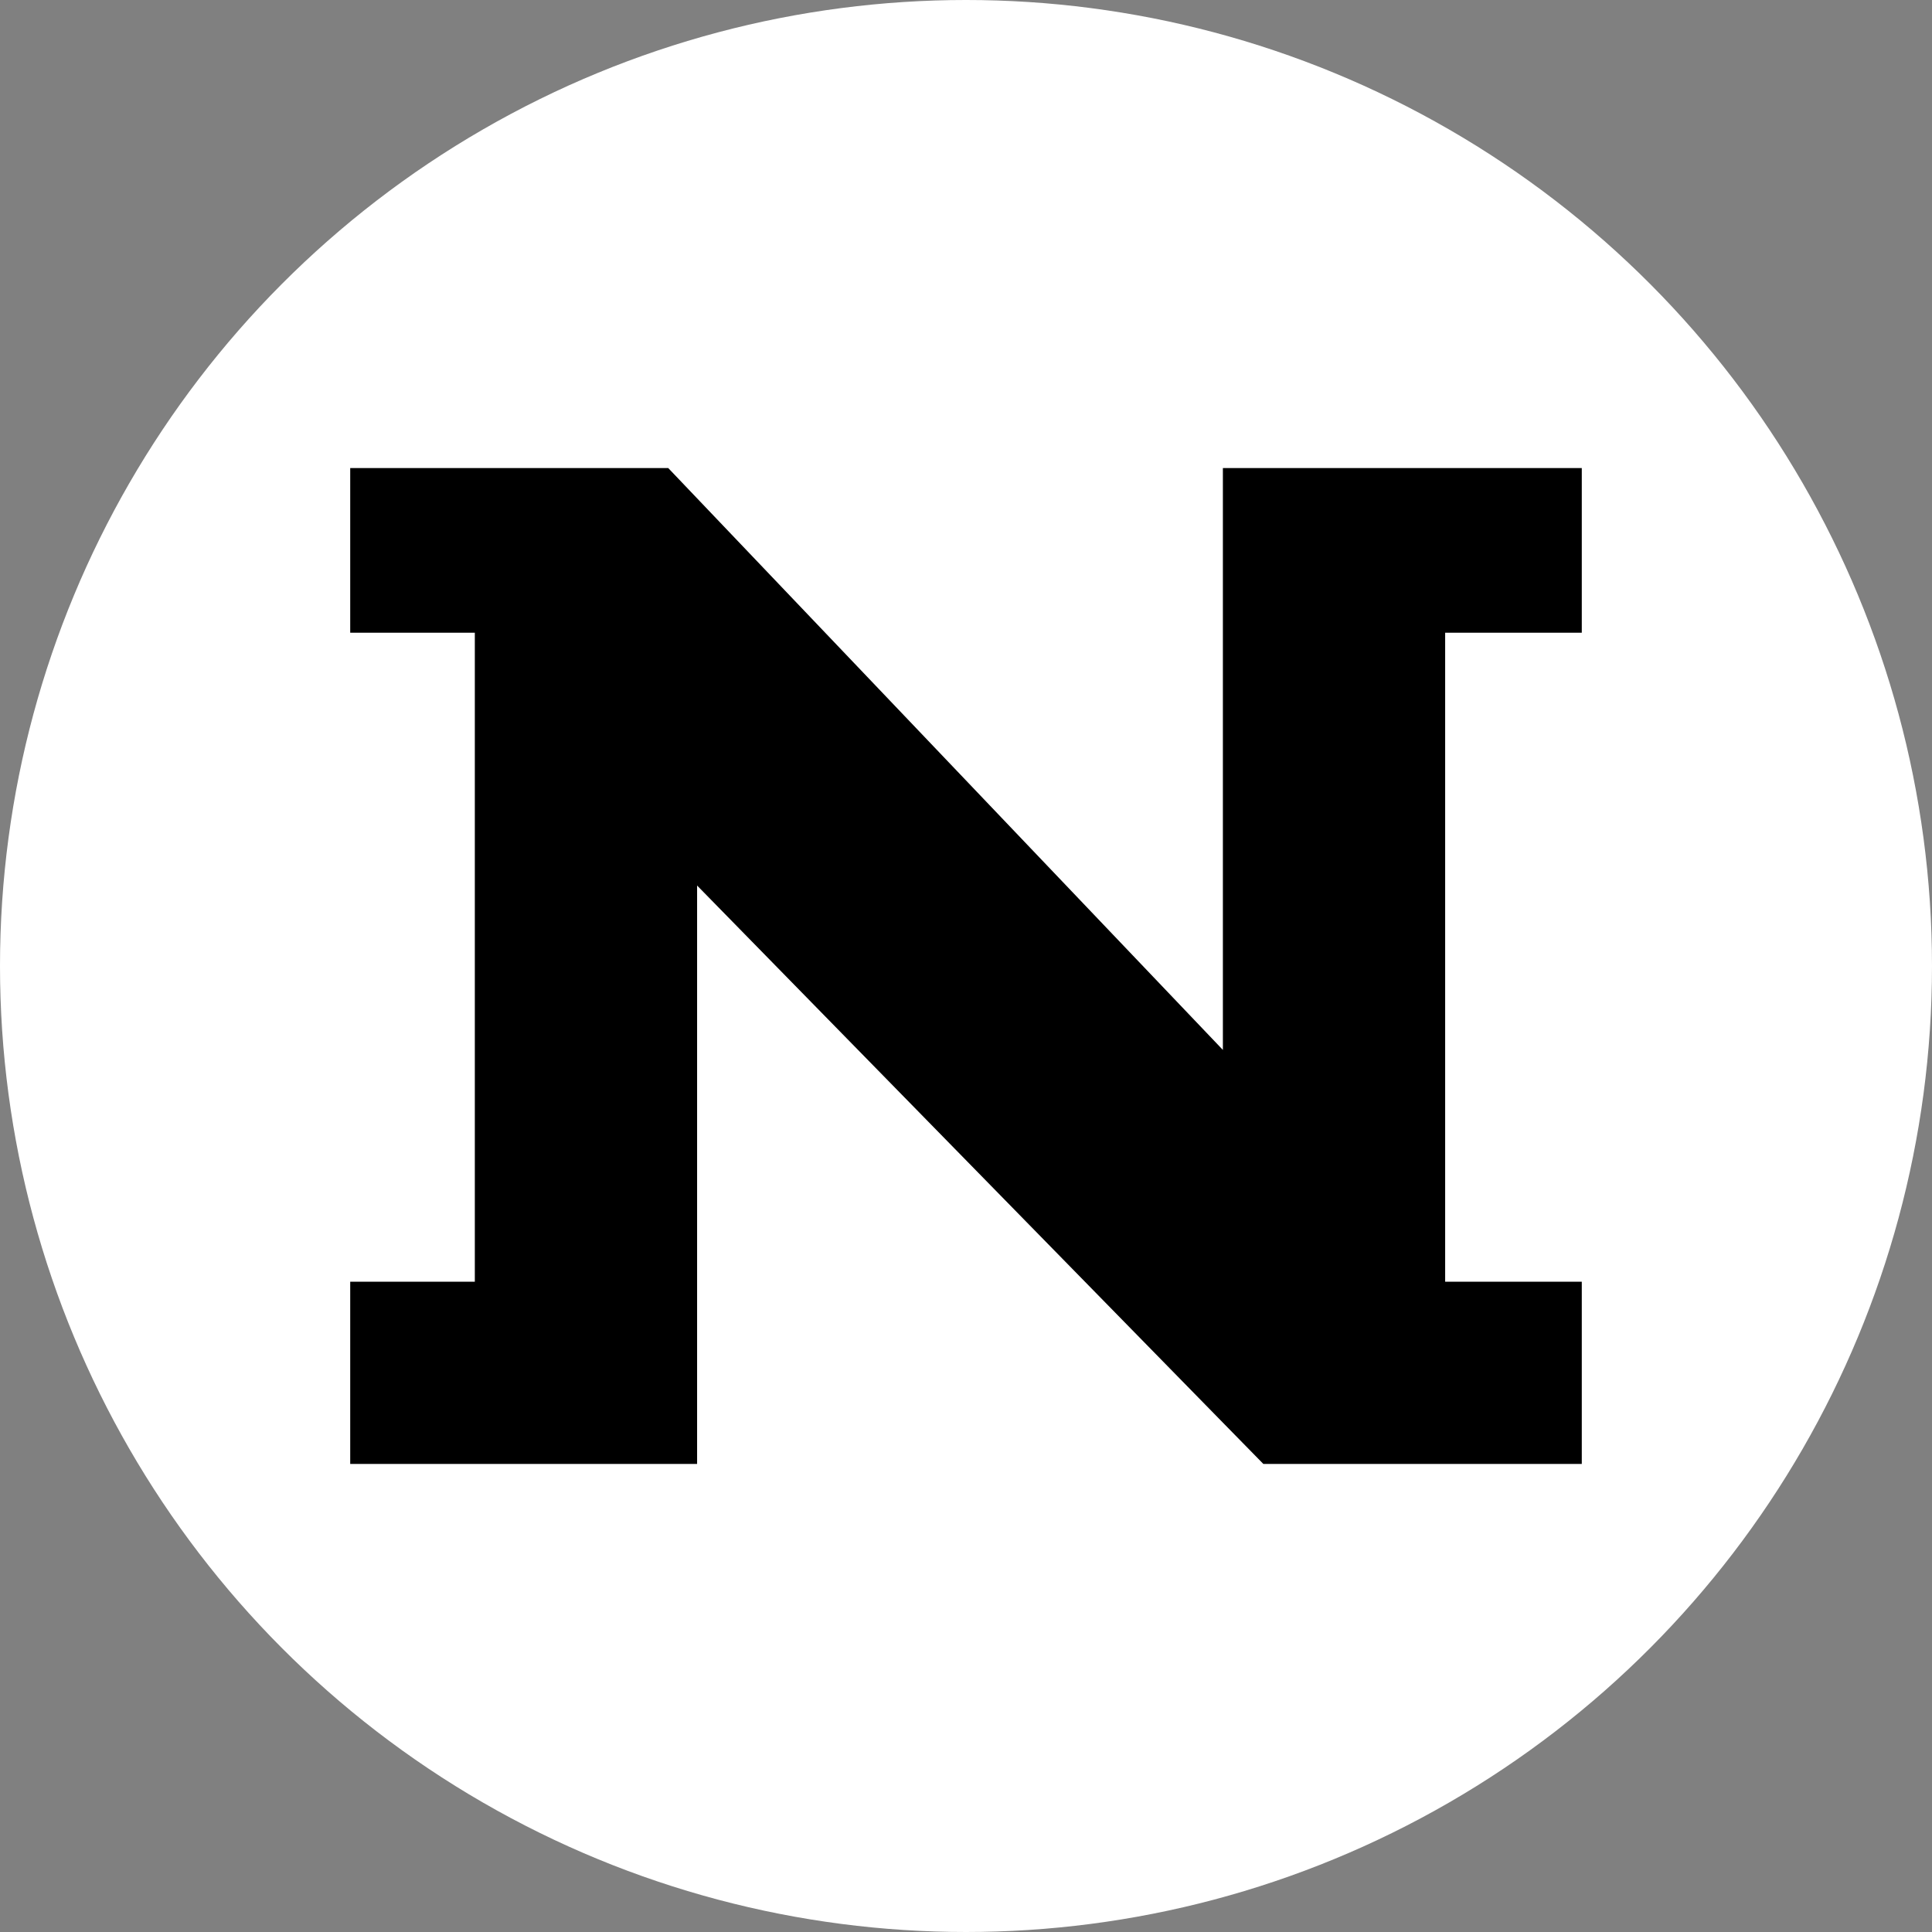 <svg id="Layer_1" data-name="Layer 1" xmlns="http://www.w3.org/2000/svg" viewBox="0 0 999.915 999.915"><rect x="0" y="0" width="999.915" height="999.915" fill="#808080" stroke="none"/><defs><style>.cls-1{fill:#fff;}</style></defs><circle class="cls-1" cx="499.957" cy="499.957" r="499.957"/><polygon points="747.948 327.469 747.948 663.366 818.66 663.366 818.66 757.672 653.857 757.672 632.908 736.294 360.787 458.31 360.787 757.672 181.255 757.672 181.255 663.366 245.746 663.366 245.746 327.469 181.255 327.469 181.255 242.243 345.844 242.243 632.908 543.392 632.908 242.243 818.66 242.243 818.66 327.469 747.948 327.469"/></svg>